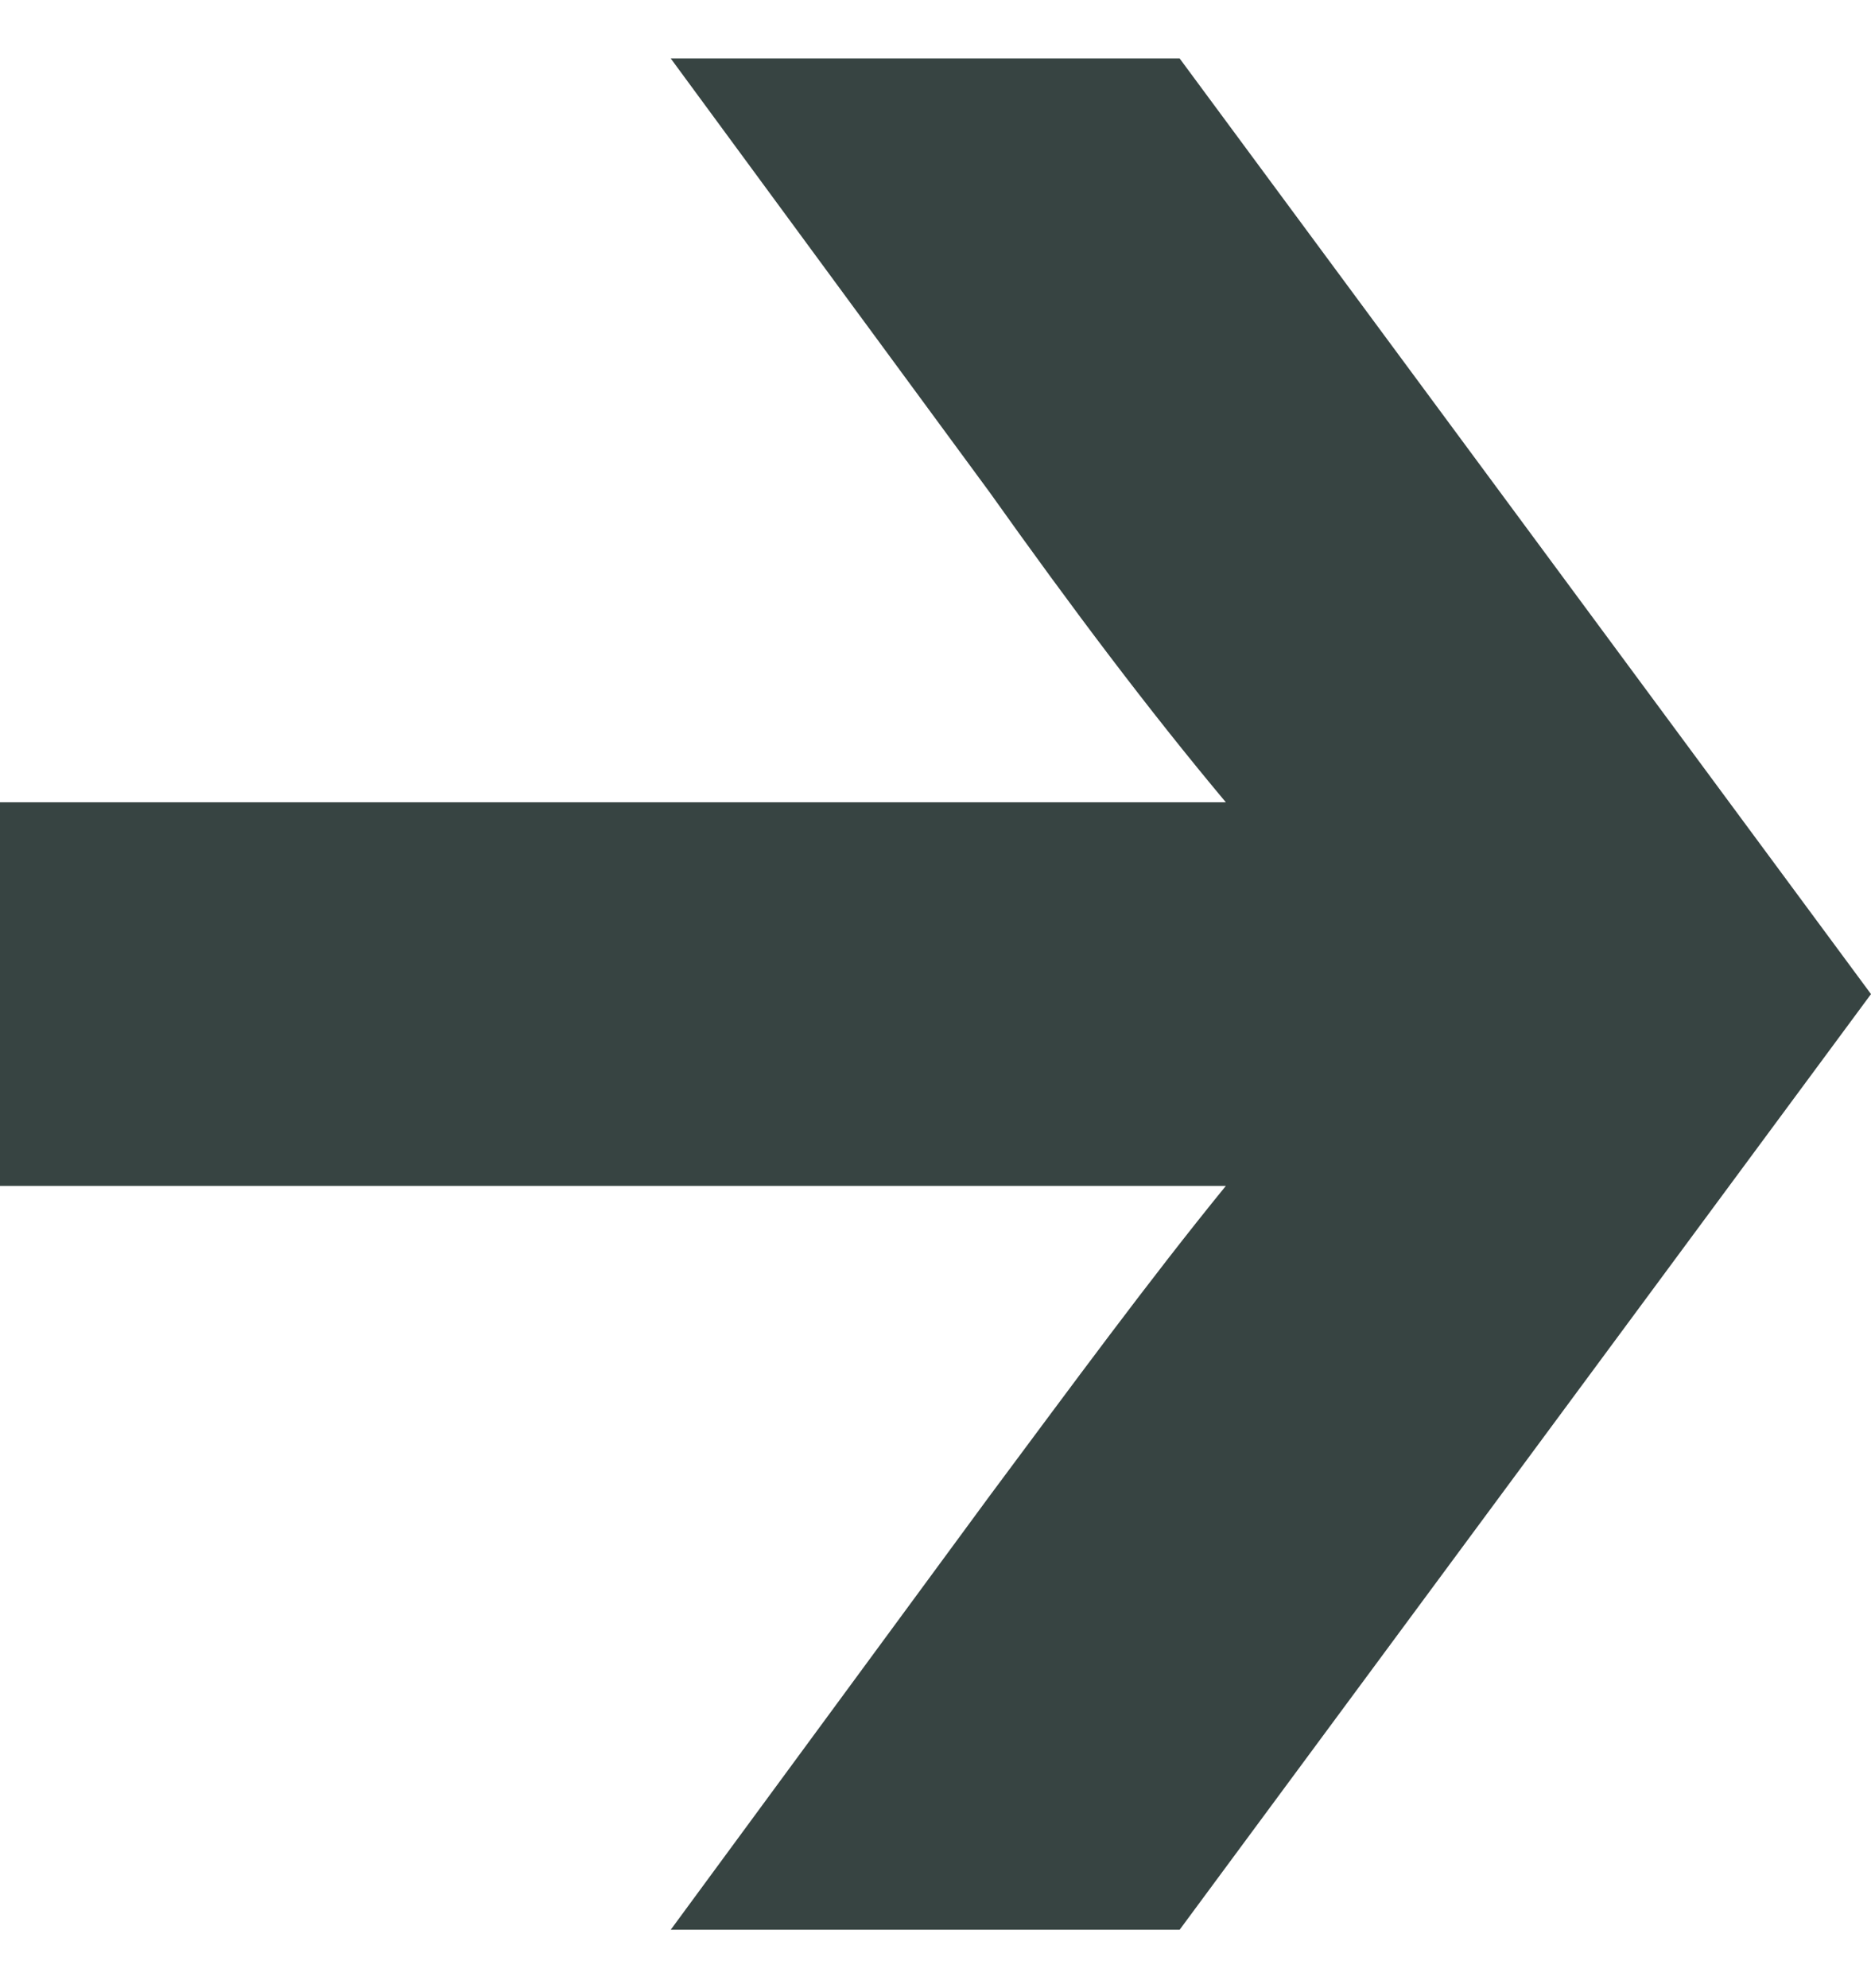 <svg width="16" height="17" viewBox="0 0 16 17" fill="none" xmlns="http://www.w3.org/2000/svg">
<path id="&#226;&#134;&#146;" d="M5.736 0.5L8.462 4.208C9.165 5.197 9.824 6.073 10.483 6.86H0L0 10.14H10.483C9.824 10.949 9.165 11.848 8.462 12.792L5.736 16.5H10.088L16 8.5L10.088 0.5L5.736 0.5Z" fill="#374442"/>
</svg>
